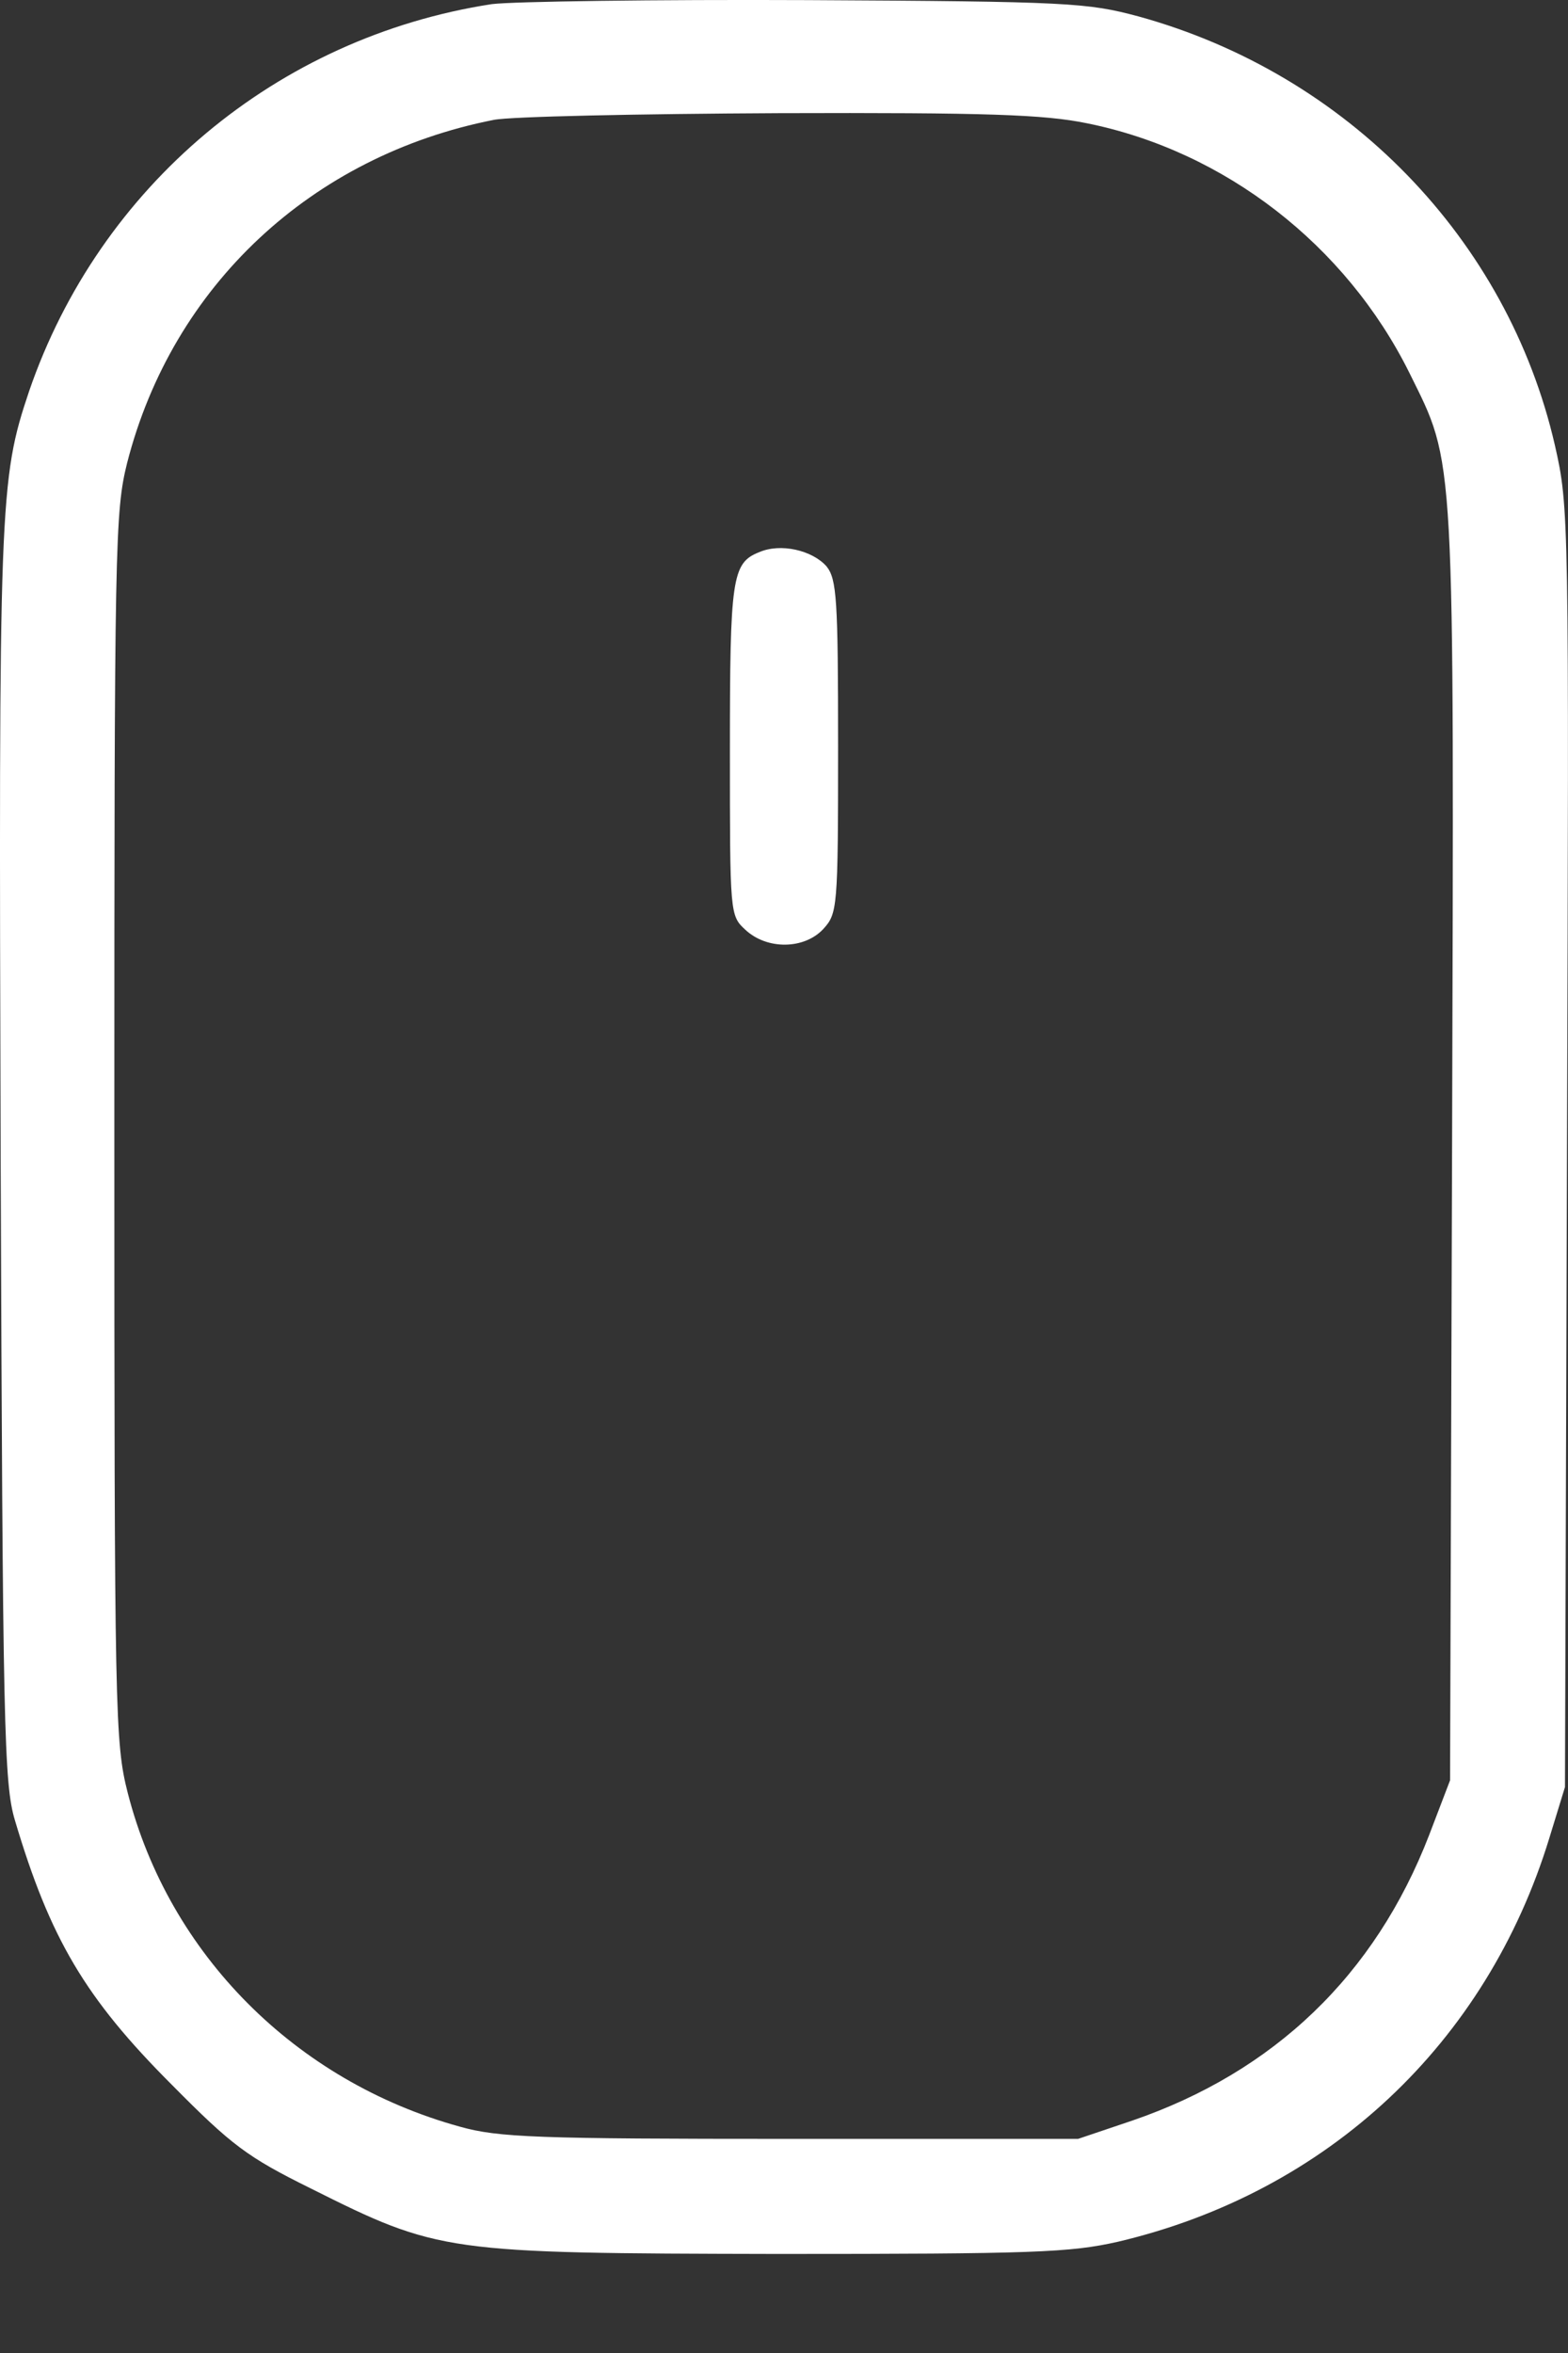 <svg width="14" height="21" viewBox="0 0 14 21" fill="none" xmlns="http://www.w3.org/2000/svg">
<rect x="0" y="0" width="14" height="21" fill="#333333" stroke="none"/>
<path d="M4.39 0.037C2.47 0.333 0.888 1.662 0.26 3.491C-0.006 4.282 -0.012 4.47 0.006 10.333C0.024 15.436 0.036 15.919 0.133 16.245C0.447 17.302 0.761 17.833 1.534 18.606C2.071 19.149 2.21 19.252 2.772 19.53C3.919 20.104 3.973 20.11 6.938 20.116C9.227 20.116 9.553 20.104 9.982 20.007C11.854 19.566 13.273 18.238 13.834 16.402L13.973 15.949L13.991 10.242C14.009 4.59 14.009 4.53 13.883 3.974C13.46 2.133 12.029 0.659 10.163 0.146C9.71 0.025 9.547 0.013 7.21 0.001C5.851 -0.005 4.577 0.013 4.39 0.037ZM9.704 1.1C10.936 1.348 12.017 2.187 12.584 3.328C12.995 4.162 12.983 3.944 12.965 10.23L12.947 15.889L12.76 16.378C12.277 17.628 11.377 18.491 10.109 18.926L9.626 19.089H7.059C4.795 19.089 4.45 19.077 4.106 18.98C2.639 18.576 1.51 17.441 1.141 16.003C1.027 15.556 1.021 15.315 1.021 10.061C1.021 4.85 1.027 4.566 1.135 4.132C1.54 2.549 2.784 1.39 4.408 1.07C4.553 1.04 5.7 1.016 6.956 1.01C8.81 1.004 9.324 1.022 9.704 1.1Z" fill="white"/>
<path d="M6.776 4.929C6.535 5.025 6.517 5.164 6.517 6.698C6.517 8.159 6.517 8.171 6.655 8.298C6.849 8.479 7.181 8.473 7.35 8.292C7.477 8.153 7.483 8.111 7.483 6.668C7.483 5.345 7.471 5.17 7.38 5.055C7.253 4.911 6.969 4.844 6.776 4.929Z" fill="white"/>
</svg>
